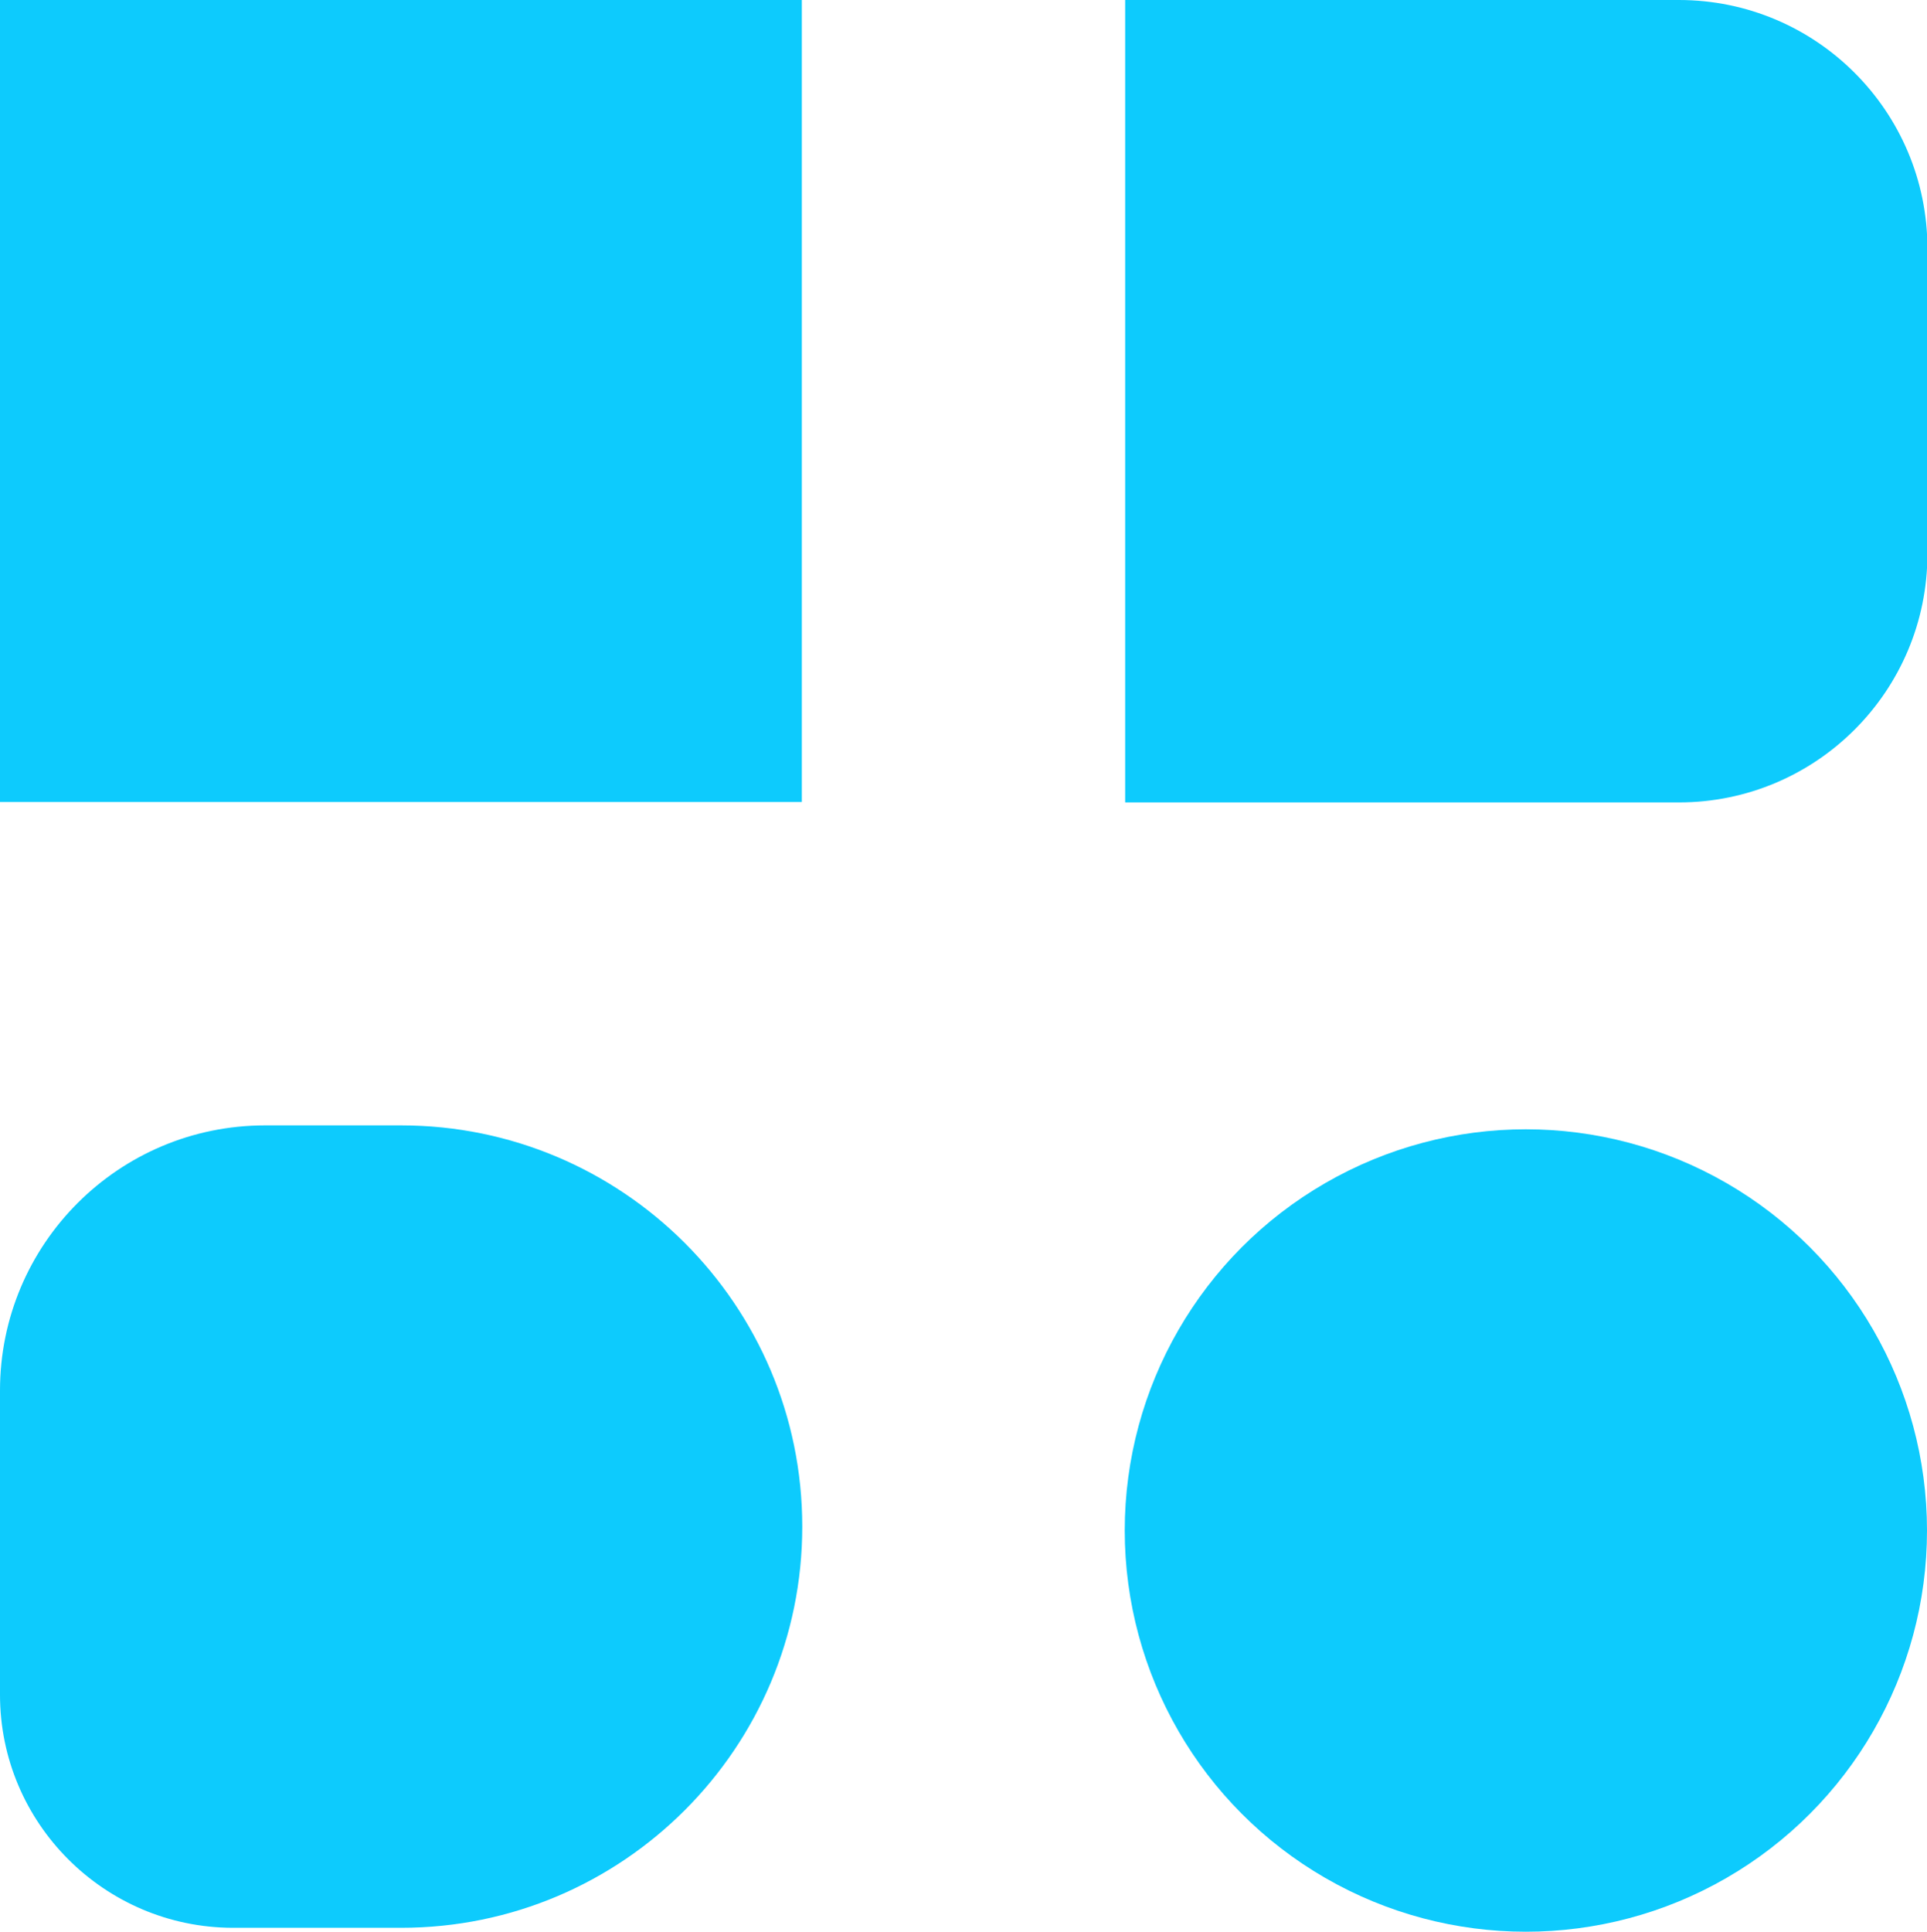 <svg xmlns="http://www.w3.org/2000/svg" id="Layer_2" viewBox="0 0 44.34 44.44"><defs><style>.cls-1{fill:#0dcbfd;}</style></defs><g id="Layer_1-2"><g><rect class="cls-1" x="0" width="18.45" height="18.45"></rect><path class="cls-1" d="M25.89,0h12.74c3.16,0,5.72,2.56,5.72,5.72v7.02c0,3.16-2.56,5.72-5.72,5.72h-12.74V0h0Z"></path><path class="cls-1" d="M6.1,25.89h3.13c5.09,0,9.23,4.13,9.23,9.23h0c0,5.09-4.13,9.23-9.23,9.23h-3.88C2.4,44.34,0,41.94,0,38.99v-7C0,28.62,2.73,25.89,6.1,25.89Z"></path><circle class="cls-1" cx="35.11" cy="35.21" r="9.23"></circle></g></g></svg>